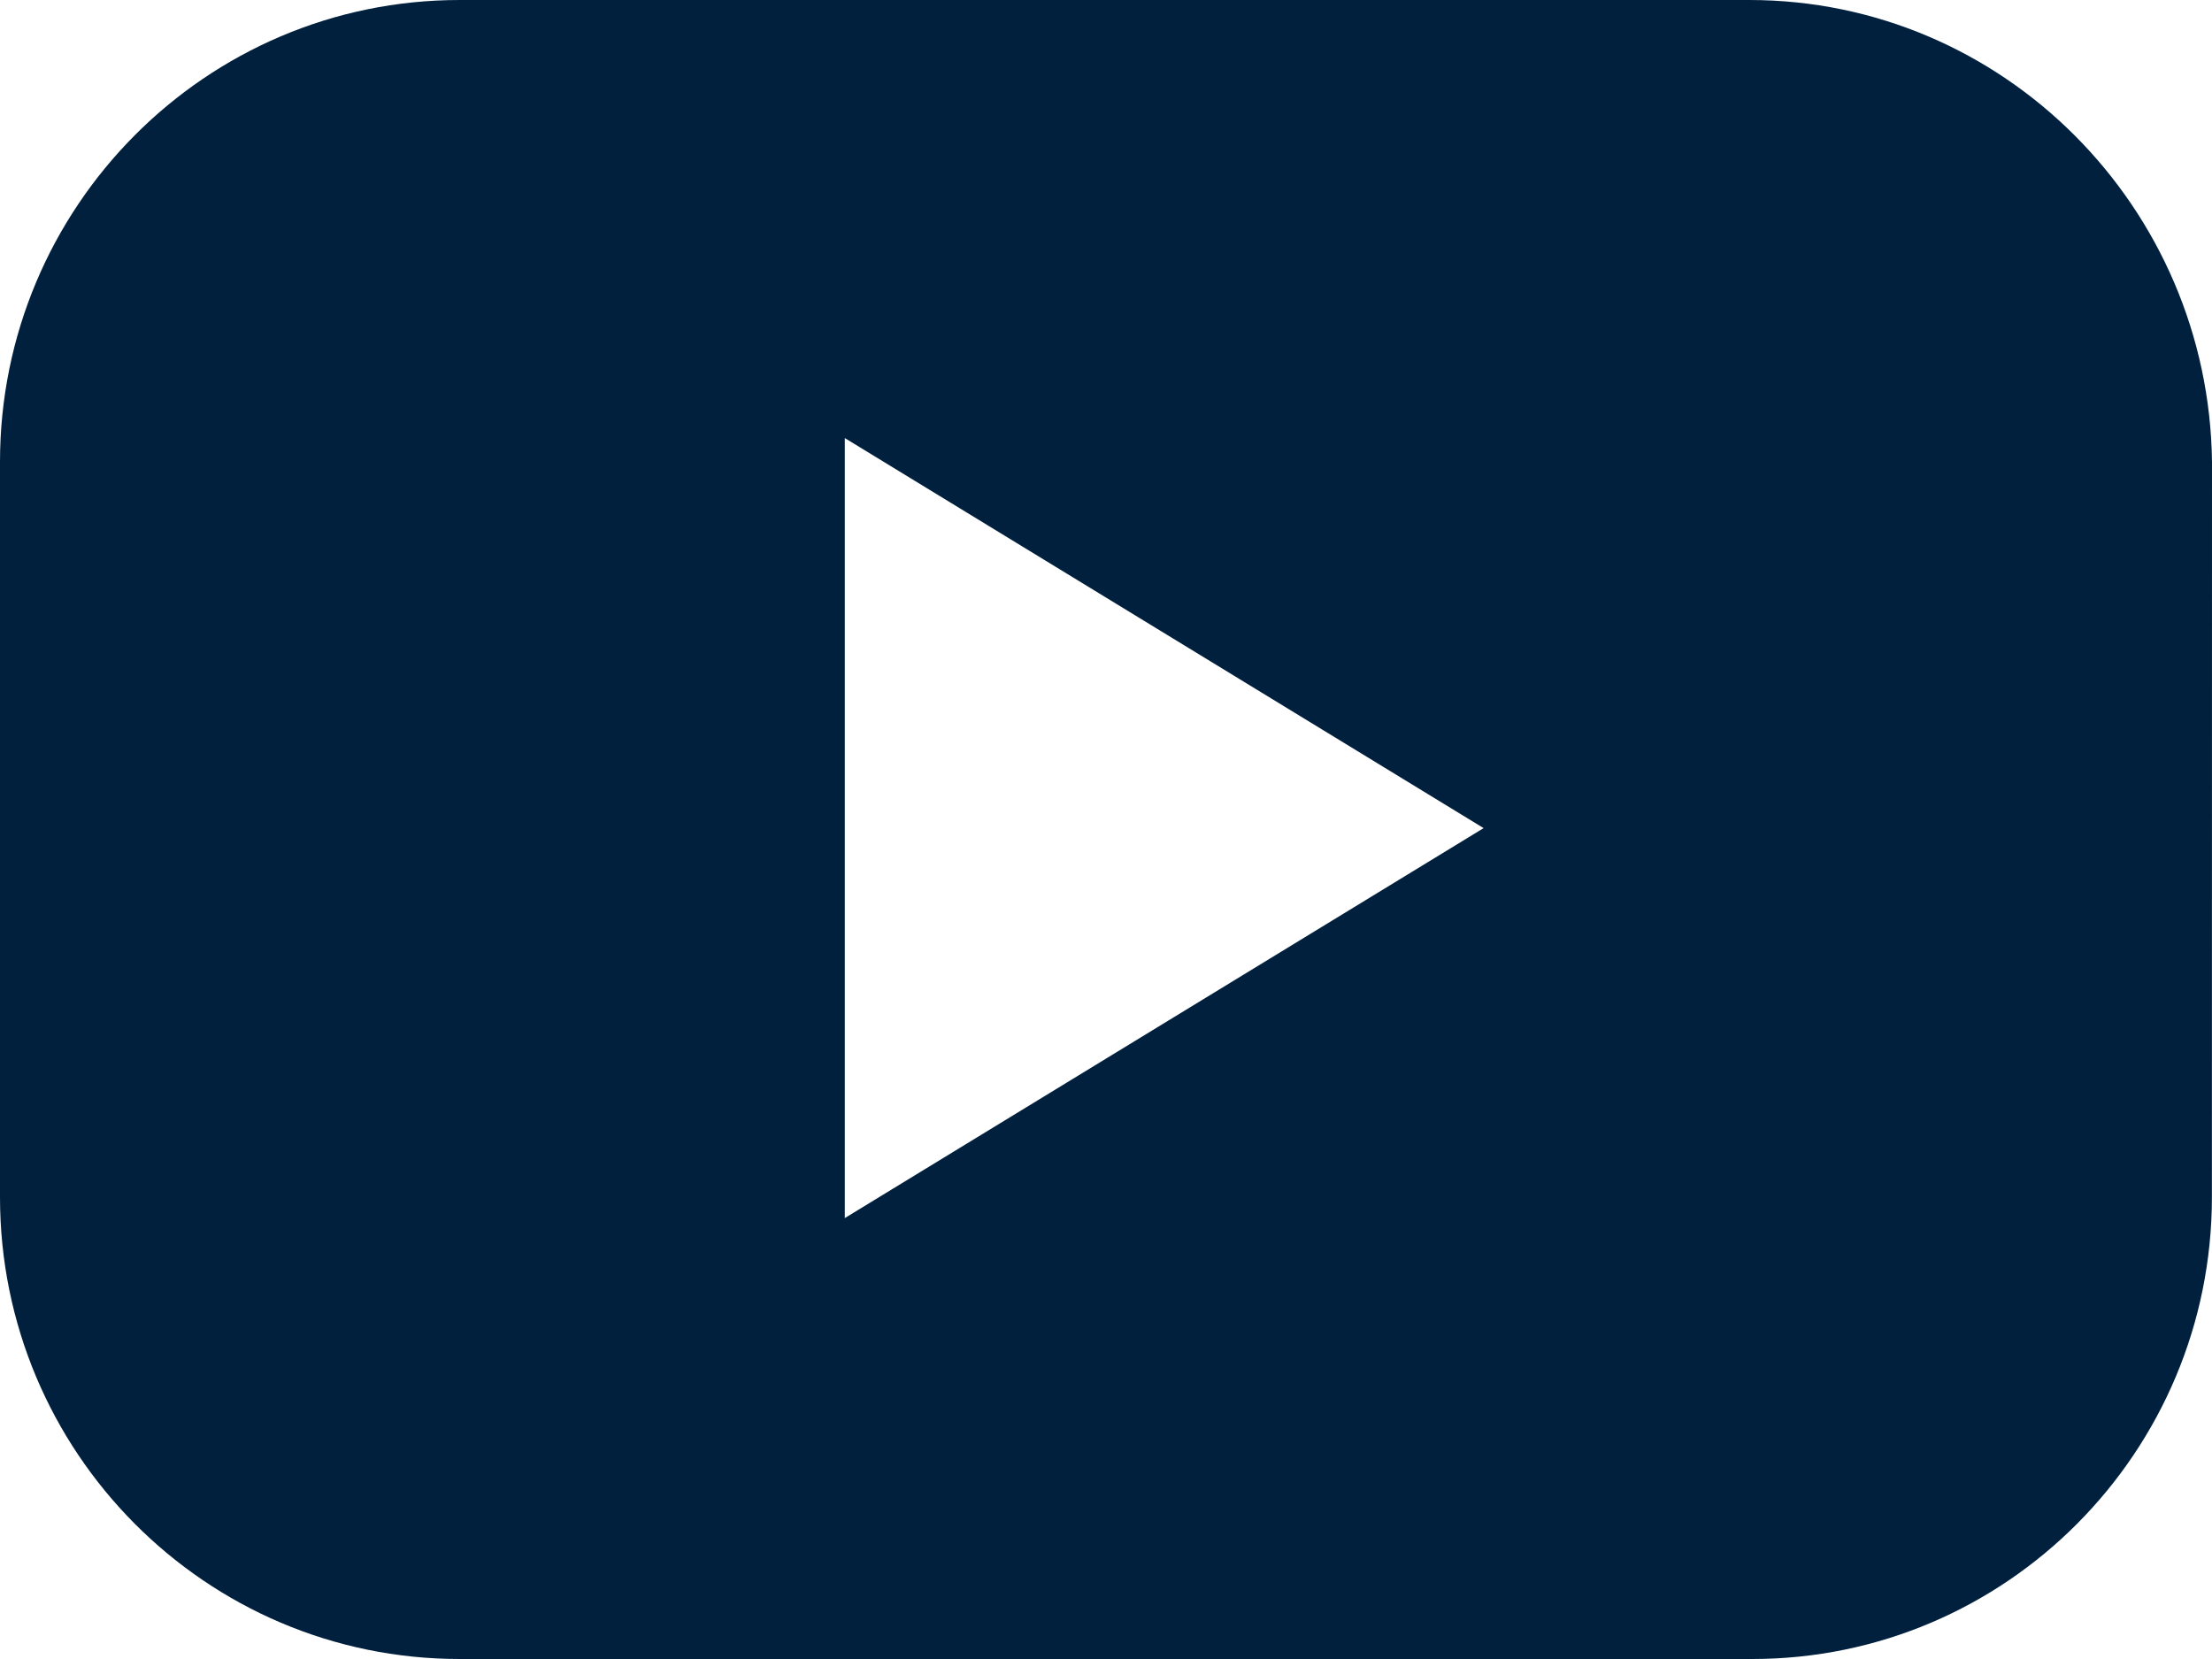 <svg width="24" height="18" viewBox="0 0 24 18" fill="none" xmlns="http://www.w3.org/2000/svg">
<path d="M18.98 0H4.987C2.234 0 0 2.246 0 5.012V12.988C0 15.755 2.234 18 4.987 18H19.012C21.765 18 23.999 15.754 23.999 12.988L24 5.014C23.967 2.247 21.733 0 18.98 0L18.98 0ZM9.166 13.216V4.753L16.097 8.985L9.166 13.216Z" fill="#00203D"/>
</svg>
